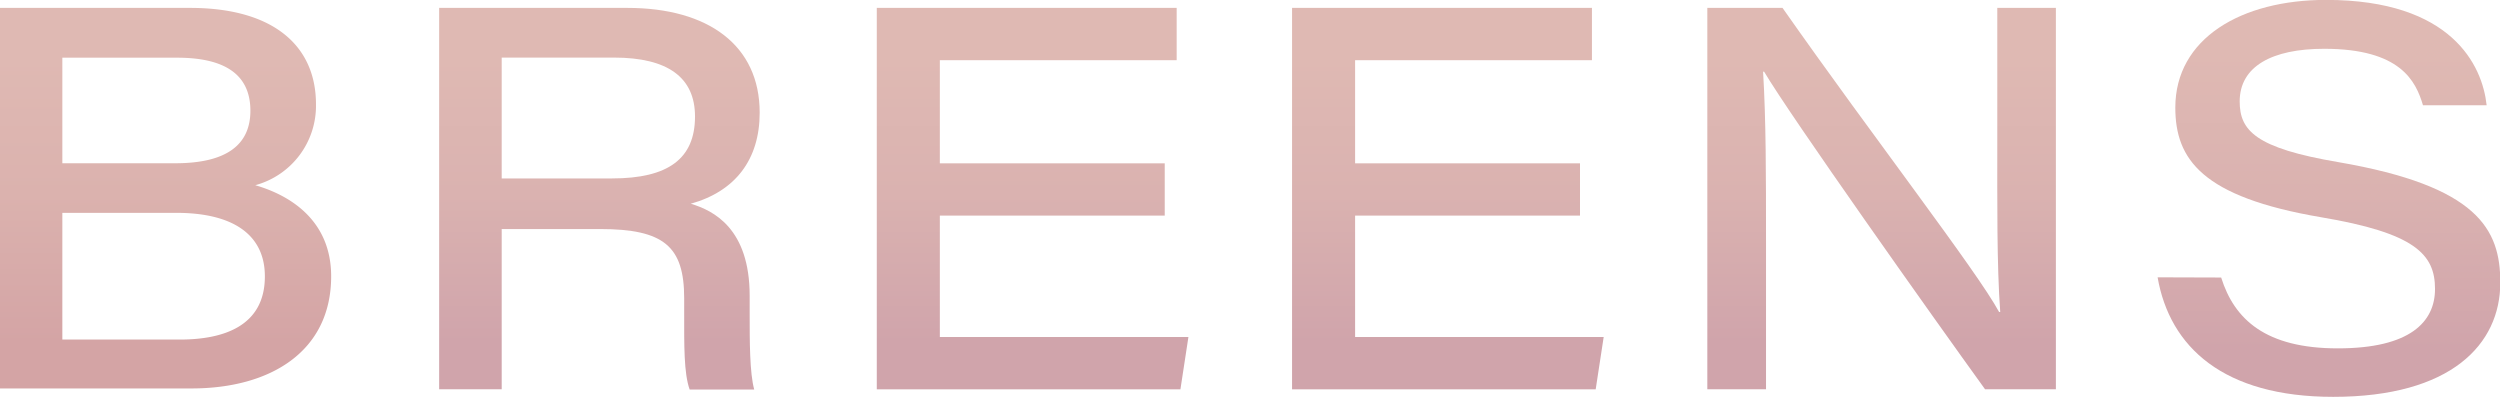 <svg id="Laag_1" data-name="Laag 1" xmlns="http://www.w3.org/2000/svg" xmlns:xlink="http://www.w3.org/1999/xlink" viewBox="0 0 247.01 39.23"><defs><style>.cls-1{fill:url(#Naamloos_verloop_108);}.cls-2{fill:url(#Naamloos_verloop_106);}.cls-3{fill:url(#Naamloos_verloop_106-2);}.cls-4{fill:url(#Naamloos_verloop_106-3);}.cls-5{fill:url(#Naamloos_verloop_106-4);}.cls-6{fill:url(#Naamloos_verloop_106-5);}</style><linearGradient id="Naamloos_verloop_108" x1="34.6" y1="8.7" x2="34.6" y2="46.38" gradientUnits="userSpaceOnUse"><stop offset="0.13" stop-color="#dfb9b3"/><stop offset="0.49" stop-color="#dbb2ae"/><stop offset="0.88" stop-color="#d4a4a5"/></linearGradient><linearGradient id="Naamloos_verloop_106" x1="77.45" y1="8.7" x2="77.45" y2="46.38" gradientUnits="userSpaceOnUse"><stop offset="0.13" stop-color="#dfb9b3"/><stop offset="0.49" stop-color="#dab2b0"/><stop offset="0.88" stop-color="#d0a4ab"/></linearGradient><linearGradient id="Naamloos_verloop_106-2" x1="120.26" y1="8.7" x2="120.26" y2="46.38" xlink:href="#Naamloos_verloop_106"/><linearGradient id="Naamloos_verloop_106-3" x1="161.29" y1="8.7" x2="161.29" y2="46.38" xlink:href="#Naamloos_verloop_106"/><linearGradient id="Naamloos_verloop_106-4" x1="204.14" y1="8.7" x2="204.14" y2="46.38" xlink:href="#Naamloos_verloop_106"/><linearGradient id="Naamloos_verloop_106-5" x1="248.31" y1="7.92" x2="248.31" y2="47.15" xlink:href="#Naamloos_verloop_106"/></defs><path class="cls-1" d="M18.23,8.7H37c8.3,0,12.45,3.79,12.45,9.52a8.13,8.13,0,0,1-6,8c3.47,1,7.5,3.49,7.5,9,0,7.43-6,11.08-13.79,11.08H18.23ZM35.55,24.05c5.11,0,7.42-1.86,7.42-5.19,0-4-3.16-5.24-7.25-5.24H24.39V24.05ZM24.39,41.47H36c4.22,0,8.4-1.27,8.4-6.24,0-4.17-3.21-6.28-8.75-6.28H24.39Z" transform="translate(-18.23 -7.92)"/><path class="cls-2" d="M67.8,30.55V46.38H61.62V8.7h18.6c8,0,13.07,3.71,13.07,10.35,0,4.63-2.4,7.77-6.81,9,2.26.67,5.82,2.46,5.82,9.09v1.71c0,2.82,0,5.92.45,7.56H86.37c-.58-1.65-.54-4.36-.54-7.72V37.4c0-5.14-2-6.85-8.32-6.85Zm0-5H78.7c5.55,0,8.2-1.95,8.2-6.12,0-3.85-2.68-5.82-8-5.82H67.8Z" transform="translate(-18.23 -7.92)"/><path class="cls-3" d="M133.31,29.22H111.09v12h24.56l-.79,5.17h-30V8.7h29.63v5.17h-23.4V24.06h22.22Z" transform="translate(-18.23 -7.92)"/><path class="cls-4" d="M174.34,29.22H152.12v12h24.56l-.79,5.17h-30V8.7h29.63v5.17h-23.4V24.06h22.22Z" transform="translate(-18.23 -7.92)"/><path class="cls-5" d="M186.92,46.38V8.7h7.43c9,12.83,19.21,26,21.4,30.05h.11c-.34-4.68-.29-10.89-.29-17V8.7h5.79V46.38h-7c-5.11-7.07-19.24-27-21.83-31.38h-.1c.29,4.8.29,10.15.29,16.82V46.38Z" transform="translate(-18.23 -7.92)"/><path class="cls-6" d="M237.69,35.34c1.3,4.14,4.39,7,11.53,7s9.6-2.62,9.6-5.87c0-3.44-2-5.53-11.28-7.09-11.75-2-14.38-5.72-14.38-10.83,0-6.84,6.52-10.64,14.89-10.64,12.42,0,15.45,6.47,15.87,10.41h-6.29c-.71-2.39-2.22-5.58-9.76-5.58-5.16,0-8.35,1.74-8.35,5.2,0,2.87,1.54,4.61,9.75,6,13.77,2.37,16,6.62,16,11.89,0,6.12-4.87,11.3-16.51,11.3-10.83,0-16.15-4.91-17.35-11.81Z" transform="translate(-18.23 -7.92)"/></svg>